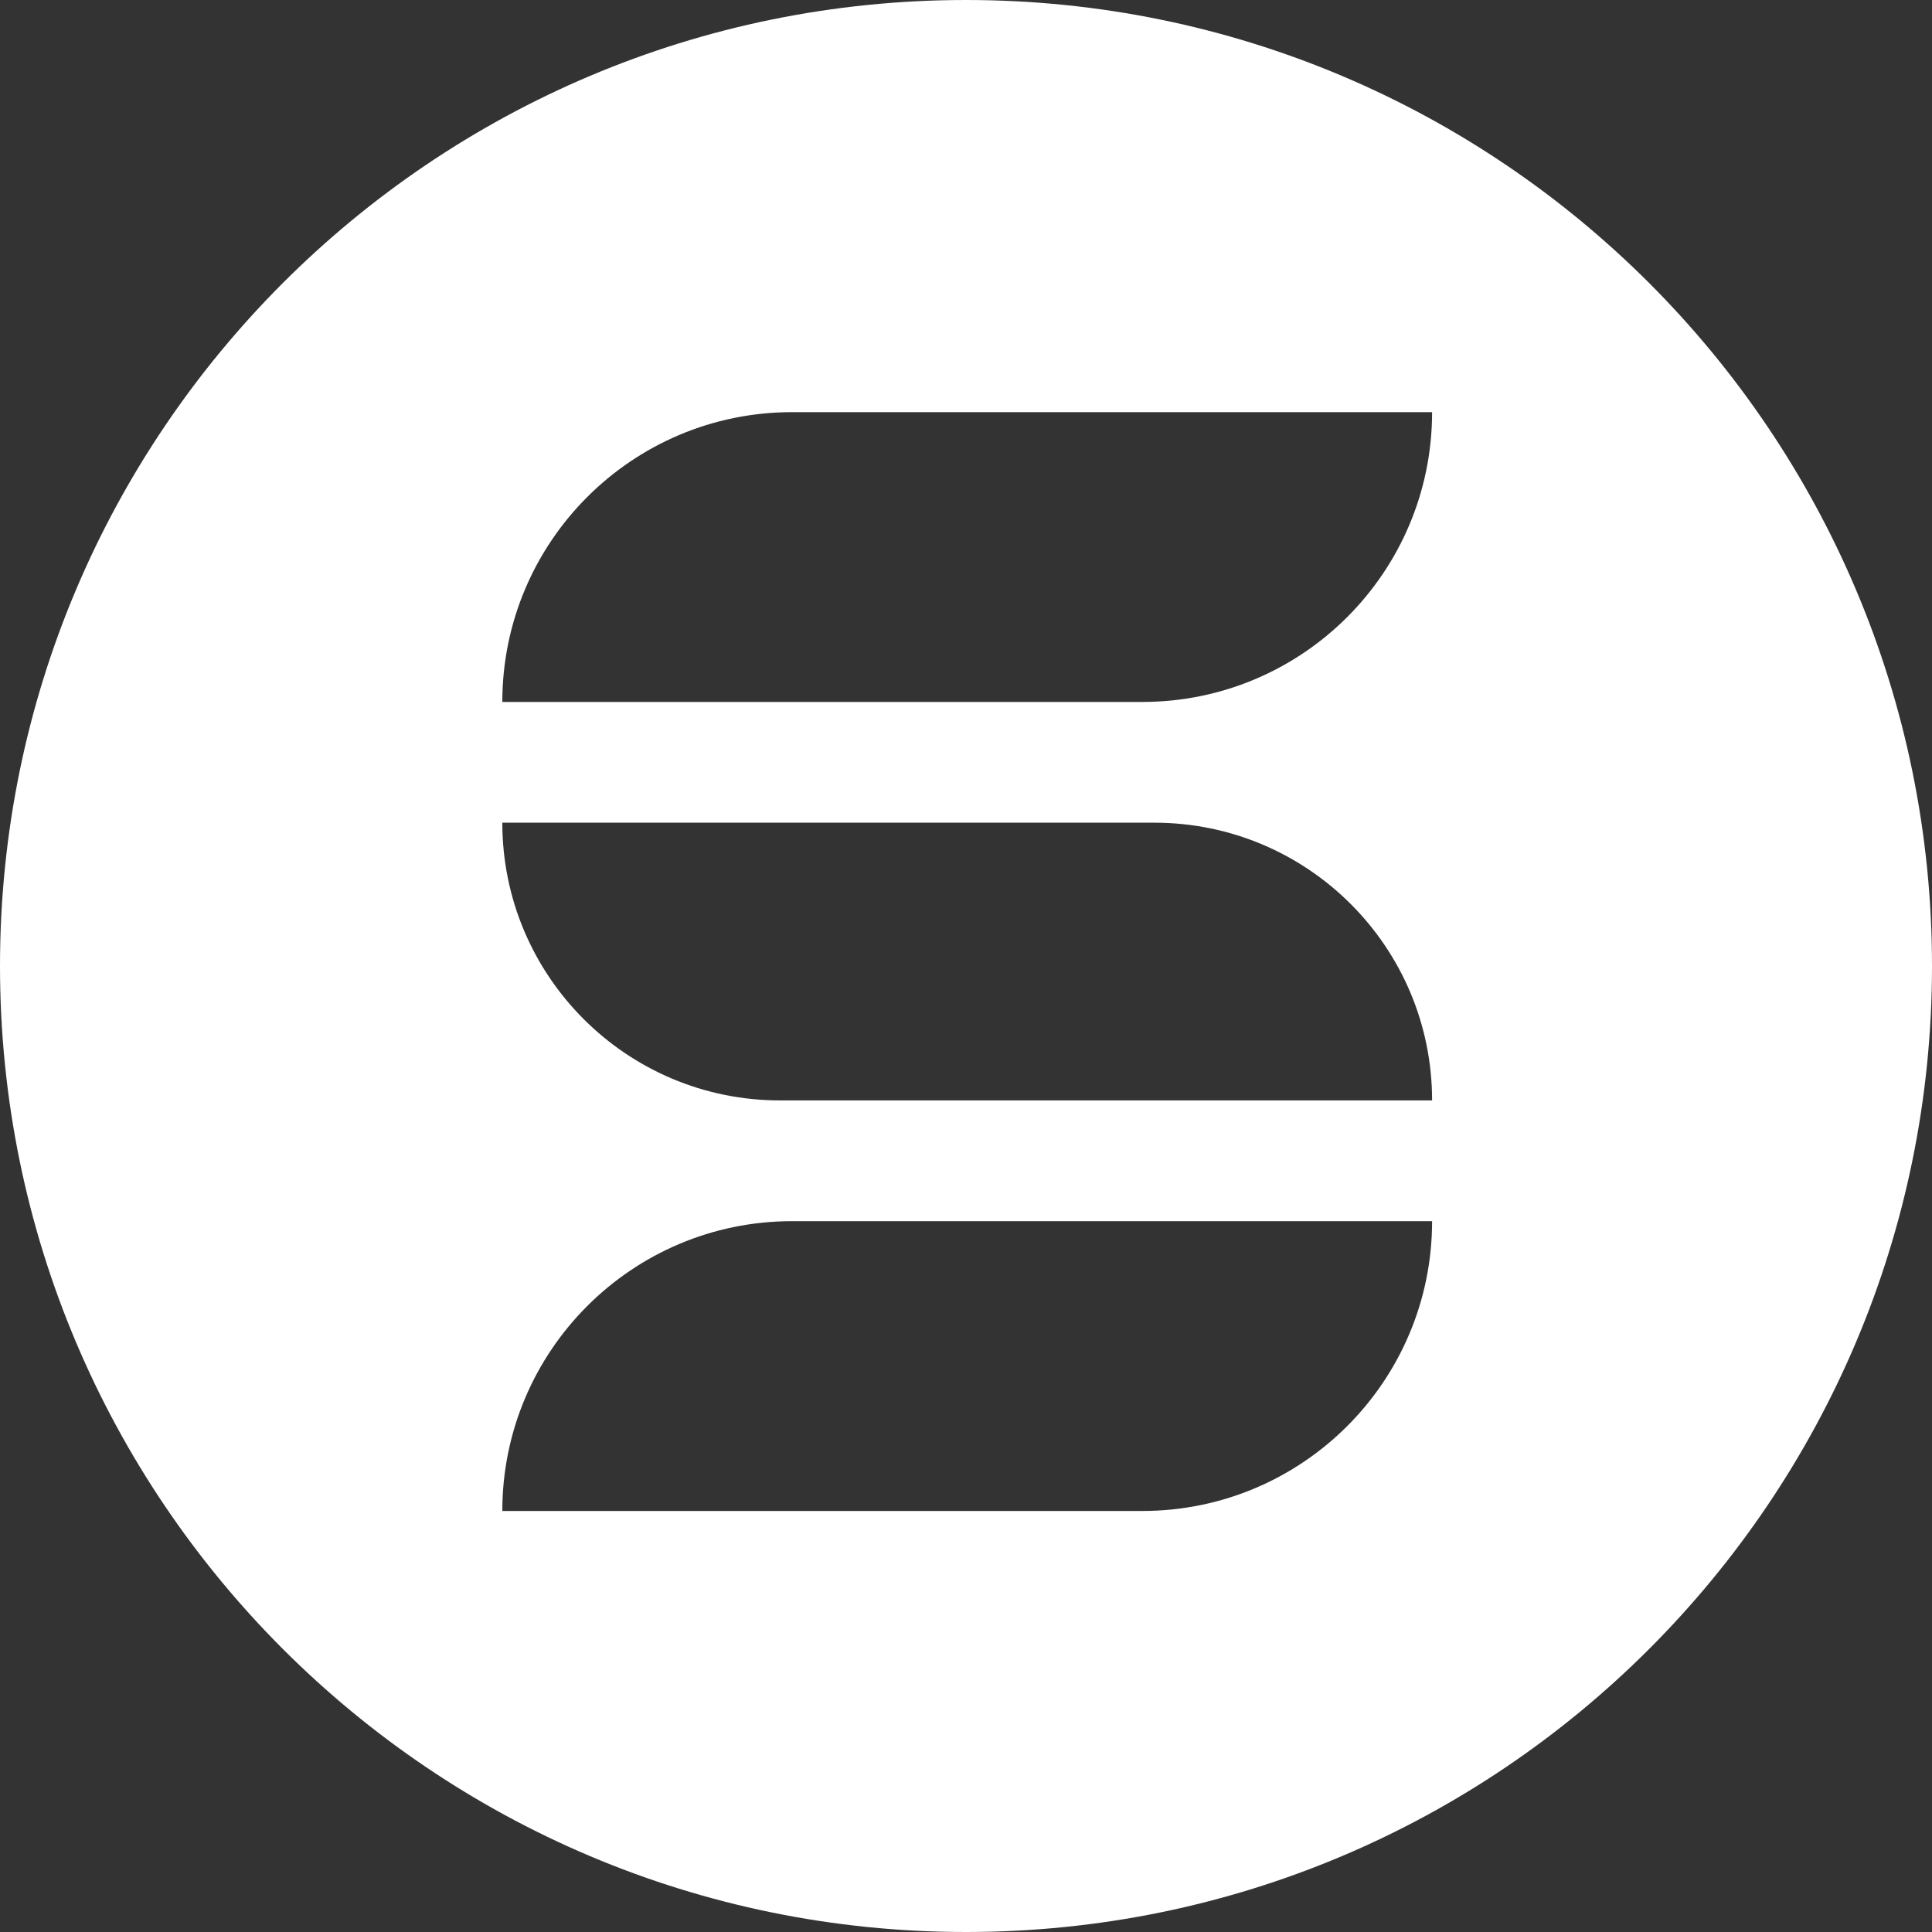 <svg width="40" height="40" viewBox="0 0 40 40" fill="none" xmlns="http://www.w3.org/2000/svg">
<rect x="0" y="0" width="40" height="40" fill="#333333" stroke="none"/>
<path fill-rule="evenodd" clip-rule="evenodd" d="M20 0C31.046 0 40 8.954 40 20C40 31.046 31.046 40 20 40C8.954 40 0 31.046 0 20C0 8.954 8.954 0 20 0ZM16.4 25.283C13.086 25.283 10.4 27.97 10.4 31.283H23.65C26.964 31.283 29.65 28.597 29.65 25.283H16.4ZM10.4 17.033C10.4 20.209 12.974 22.783 16.15 22.783H29.65C29.65 19.608 27.076 17.033 23.9 17.033H10.4ZM16.4 8.533C13.086 8.533 10.4 11.22 10.4 14.533H23.65C26.964 14.533 29.65 11.847 29.65 8.533H16.4Z" fill="white"/>
</svg>
